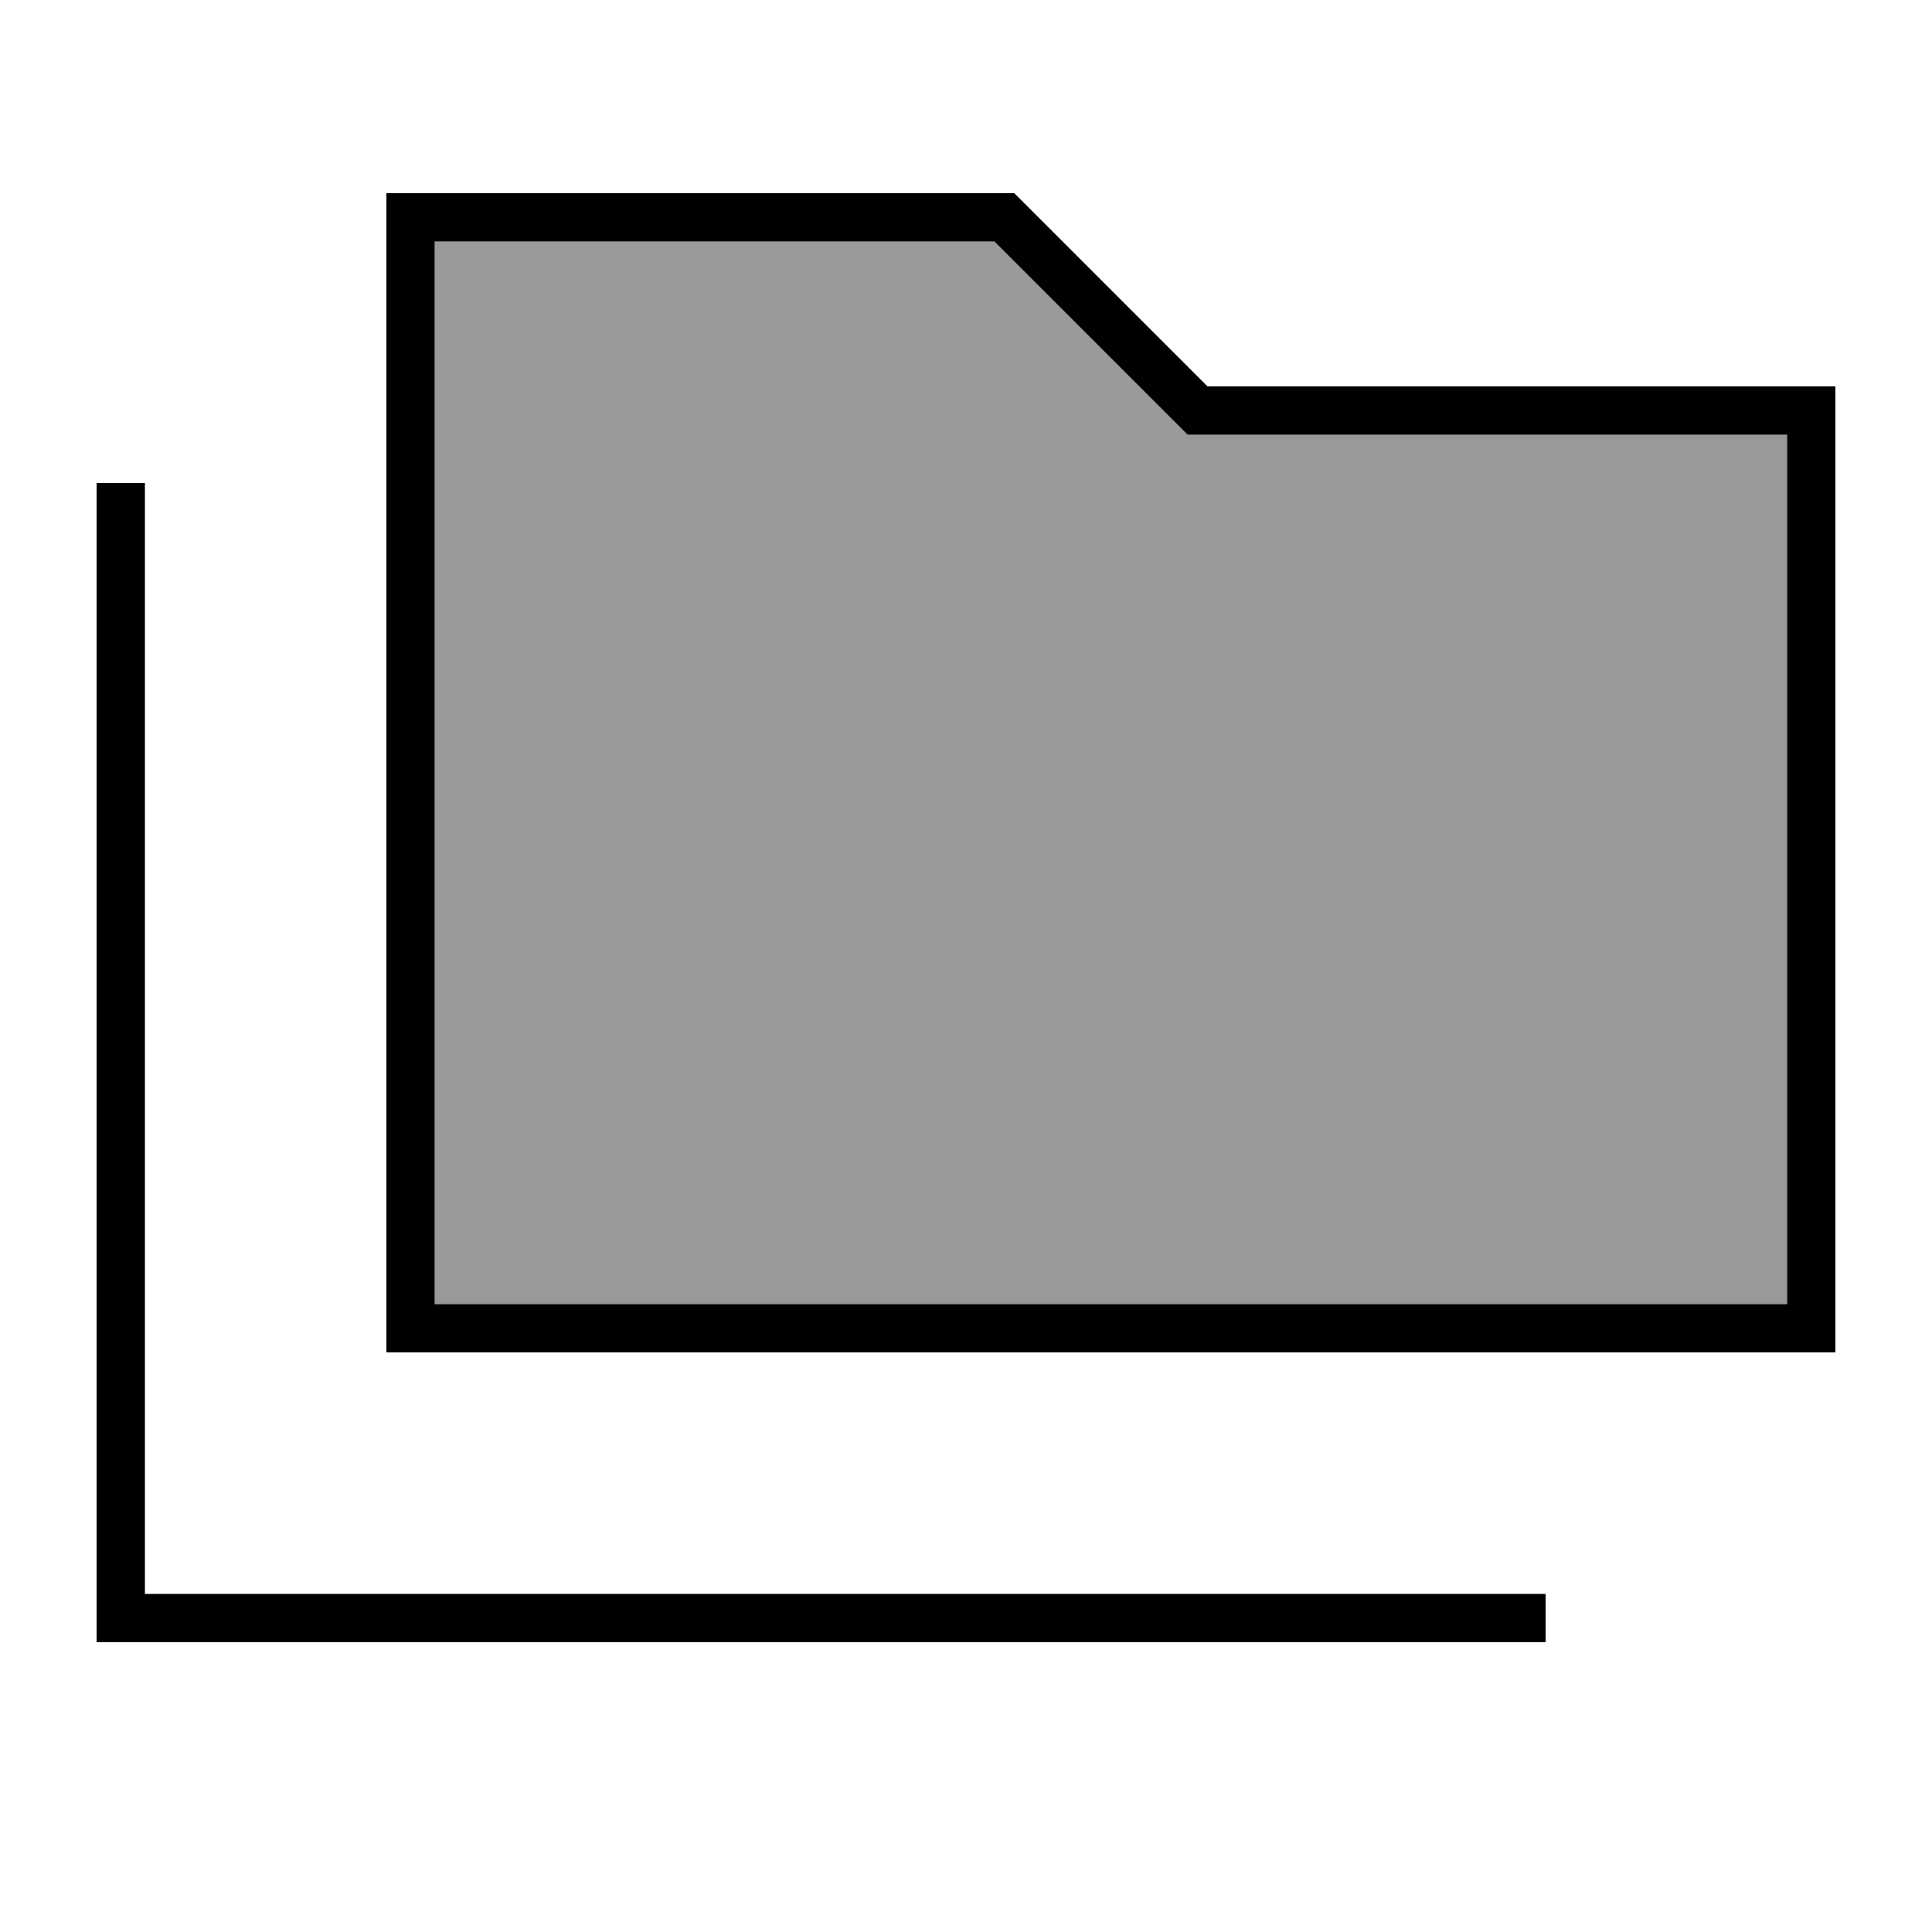 <svg xmlns="http://www.w3.org/2000/svg" viewBox="0 0 640 640"><!--! Font Awesome Pro 7.1.0 by @fontawesome - https://fontawesome.com License - https://fontawesome.com/license (Commercial License) Copyright 2025 Fonticons, Inc. --><path opacity=".4" fill="currentColor" d="M144 80L144 432L592 432L592 144L393.4 144L388.7 139.3L329.4 80L144 80z"/><path fill="currentColor" d="M336 64L400 128L608 128L608 448L128 448L128 64L336 64zM400 144L393.4 144L388.7 139.3L329.4 80L144 80L144 432L592 432L592 144L400 144zM48 168L48 528L512 528L512 544L32 544L32 160L48 160L48 168z"/></svg>
